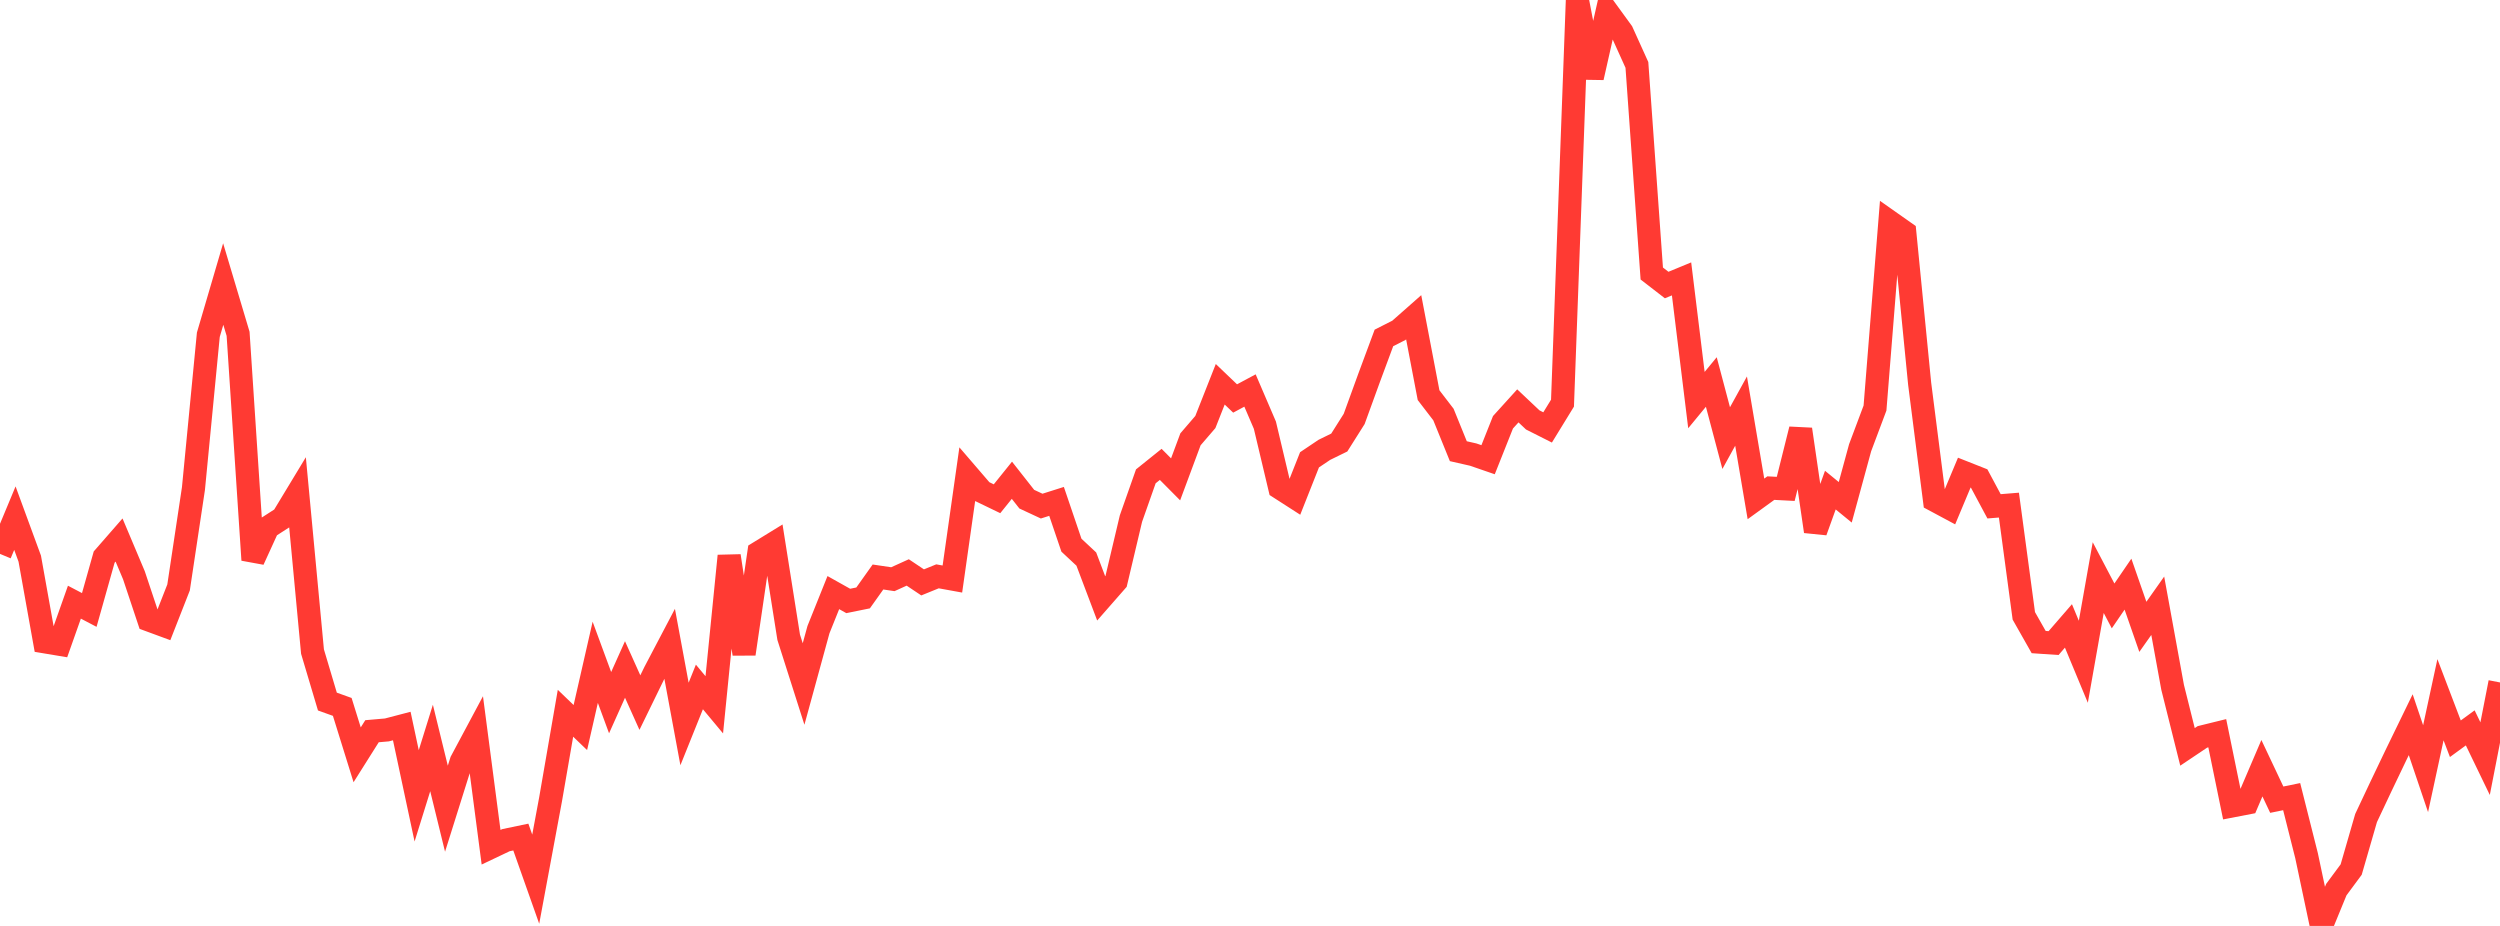 <?xml version="1.0" standalone="no"?>
<!DOCTYPE svg PUBLIC "-//W3C//DTD SVG 1.1//EN" "http://www.w3.org/Graphics/SVG/1.1/DTD/svg11.dtd">

<svg width="135" height="50" viewBox="0 0 135 50" preserveAspectRatio="none" 
  xmlns="http://www.w3.org/2000/svg"
  xmlns:xlink="http://www.w3.org/1999/xlink">


<polyline points="0.0, 29.91 0.804, 27.98 1.607, 30.168 2.411, 34.656 3.214, 34.79 4.018, 32.517 4.821, 32.938 5.625, 30.082 6.429, 29.161 7.232, 31.065 8.036, 33.476 8.839, 33.772 9.643, 31.721 10.446, 26.383 11.25, 18.076 12.054, 15.338 12.857, 18.026 13.661, 30.238 14.464, 28.479 15.268, 27.961 16.071, 26.634 16.875, 35.185 17.679, 37.884 18.482, 38.173 19.286, 40.76 20.089, 39.486 20.893, 39.416 21.696, 39.206 22.5, 42.975 23.304, 40.391 24.107, 43.67 24.911, 41.111 25.714, 39.609 26.518, 45.751 27.321, 45.369 28.125, 45.201 28.929, 47.475 29.732, 43.158 30.536, 38.516 31.339, 39.288 32.143, 35.764 32.946, 37.944 33.75, 36.151 34.554, 37.94 35.357, 36.294 36.161, 34.764 36.964, 39.095 37.768, 37.095 38.571, 38.059 39.375, 30.019 40.179, 35.312 40.982, 29.838 41.786, 29.344 42.589, 34.413 43.393, 36.936 44.196, 34.003 45.0, 32 45.804, 32.451 46.607, 32.288 47.411, 31.158 48.214, 31.277 49.018, 30.912 49.821, 31.449 50.625, 31.122 51.429, 31.268 52.232, 25.61 53.036, 26.545 53.839, 26.933 54.643, 25.934 55.446, 26.955 56.25, 27.33 57.054, 27.075 57.857, 29.439 58.661, 30.19 59.464, 32.313 60.268, 31.395 61.071, 28.004 61.875, 25.722 62.679, 25.076 63.482, 25.885 64.286, 23.723 65.089, 22.789 65.893, 20.751 66.696, 21.518 67.5, 21.087 68.304, 22.96 69.107, 26.342 69.911, 26.859 70.714, 24.83 71.518, 24.29 72.321, 23.897 73.125, 22.623 73.929, 20.412 74.732, 18.248 75.536, 17.84 76.339, 17.132 77.143, 21.339 77.946, 22.385 78.75, 24.365 79.554, 24.548 80.357, 24.825 81.161, 22.803 81.964, 21.917 82.768, 22.676 83.571, 23.081 84.375, 21.77 85.179, 0.0 85.982, 4.187 86.786, 0.625 87.589, 1.729 88.393, 3.506 89.196, 14.77 90.0, 15.392 90.804, 15.06 91.607, 21.604 92.411, 20.628 93.214, 23.658 94.018, 22.199 94.821, 26.94 95.625, 26.358 96.429, 26.4 97.232, 23.184 98.036, 28.695 98.839, 26.466 99.643, 27.124 100.446, 24.178 101.25, 22.035 102.054, 11.987 102.857, 12.552 103.661, 20.718 104.464, 27.009 105.268, 27.44 106.071, 25.522 106.875, 25.84 107.679, 27.341 108.482, 27.276 109.286, 33.256 110.089, 34.672 110.893, 34.727 111.696, 33.8 112.5, 35.735 113.304, 31.19 114.107, 32.72 114.911, 31.544 115.714, 33.85 116.518, 32.711 117.321, 37.113 118.125, 40.331 118.929, 39.792 119.732, 39.594 120.536, 43.518 121.339, 43.363 122.143, 41.483 122.946, 43.183 123.75, 43.018 124.554, 46.207 125.357, 50.0 126.161, 48.04 126.964, 46.955 127.768, 44.174 128.571, 42.469 129.375, 40.788 130.179, 39.134 130.982, 41.509 131.786, 37.785 132.589, 39.892 133.393, 39.305 134.196, 40.967 135.0, 36.852" fill="none" stroke="#ff3a33" stroke-width="1.25"/>

</svg>